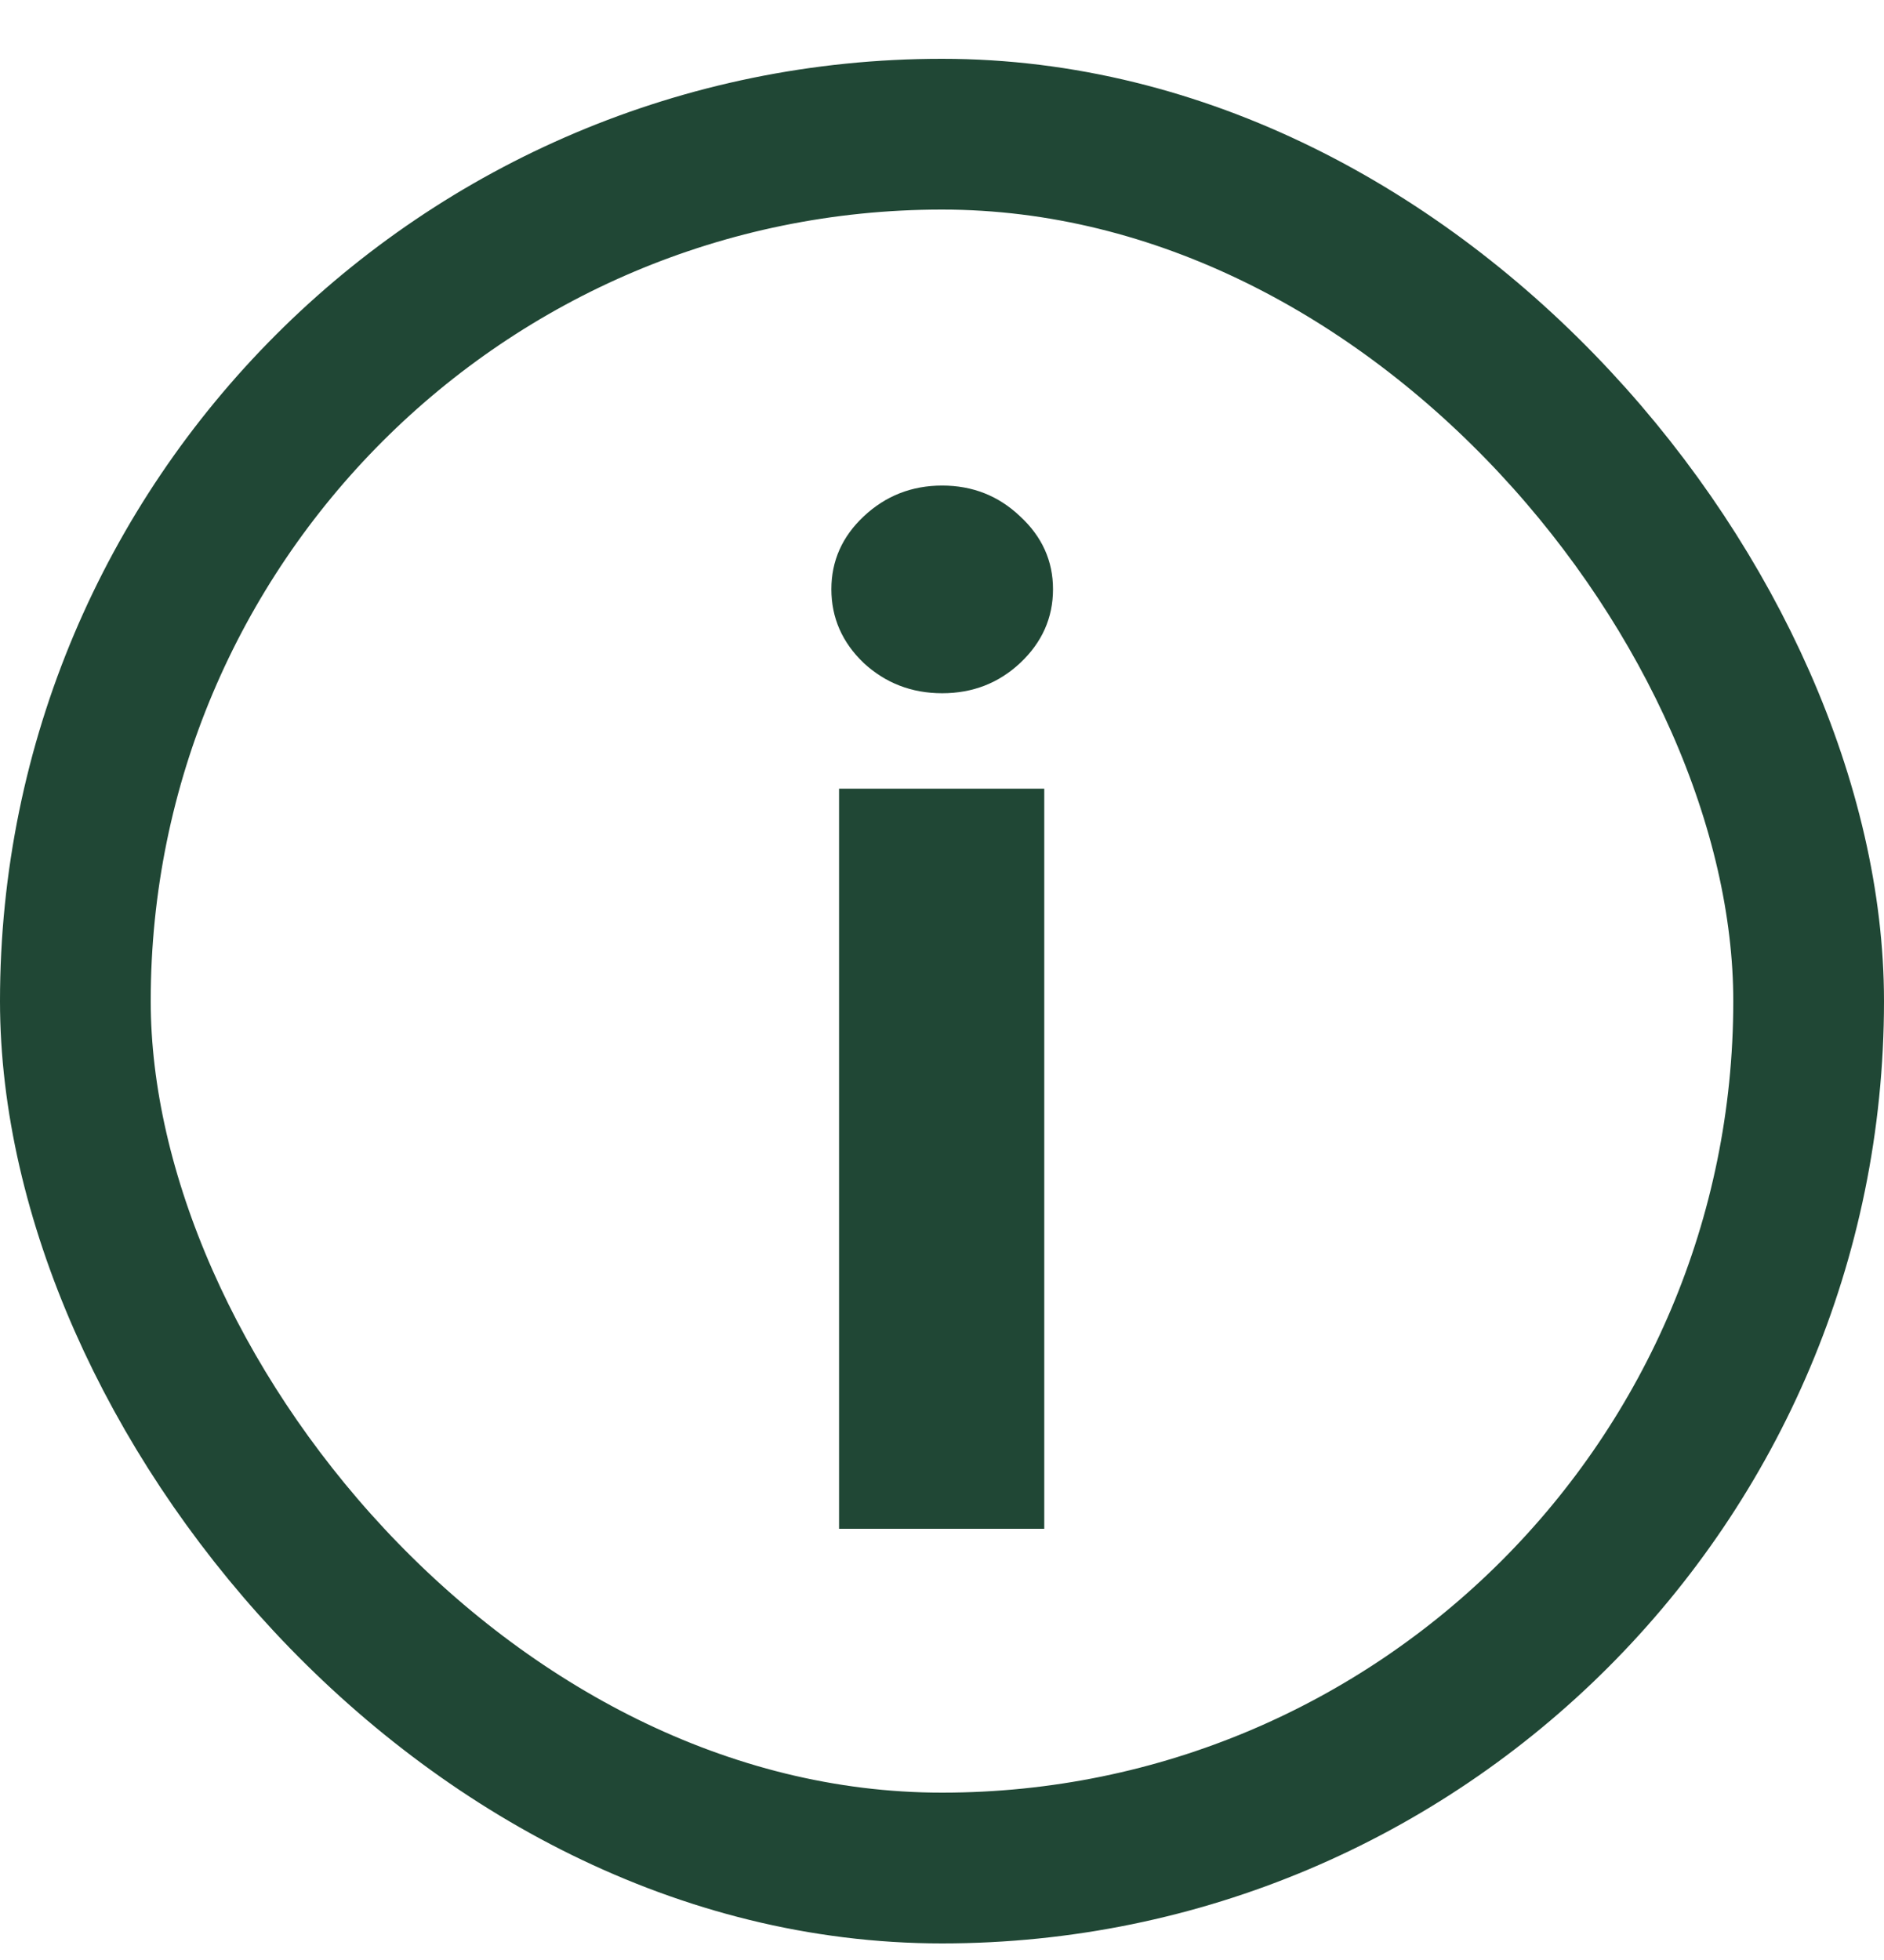 <svg xmlns="http://www.w3.org/2000/svg" width="25" height="26" viewBox="0 0 25 26" fill="none"><rect x="1" y="1.78" width="23" height="23" rx="11.5" stroke="#204735" stroke-width="2"></rect><path d="M11.134 20.28V10.462H13.857V20.28H11.134ZM12.502 9.196C12.098 9.196 11.75 9.062 11.46 8.794C11.175 8.521 11.032 8.195 11.032 7.816C11.032 7.441 11.175 7.119 11.46 6.851C11.75 6.578 12.098 6.441 12.502 6.441C12.907 6.441 13.252 6.578 13.538 6.851C13.828 7.119 13.973 7.441 13.973 7.816C13.973 8.195 13.828 8.521 13.538 8.794C13.252 9.062 12.907 9.196 12.502 9.196Z" fill="#204735"></path></svg>